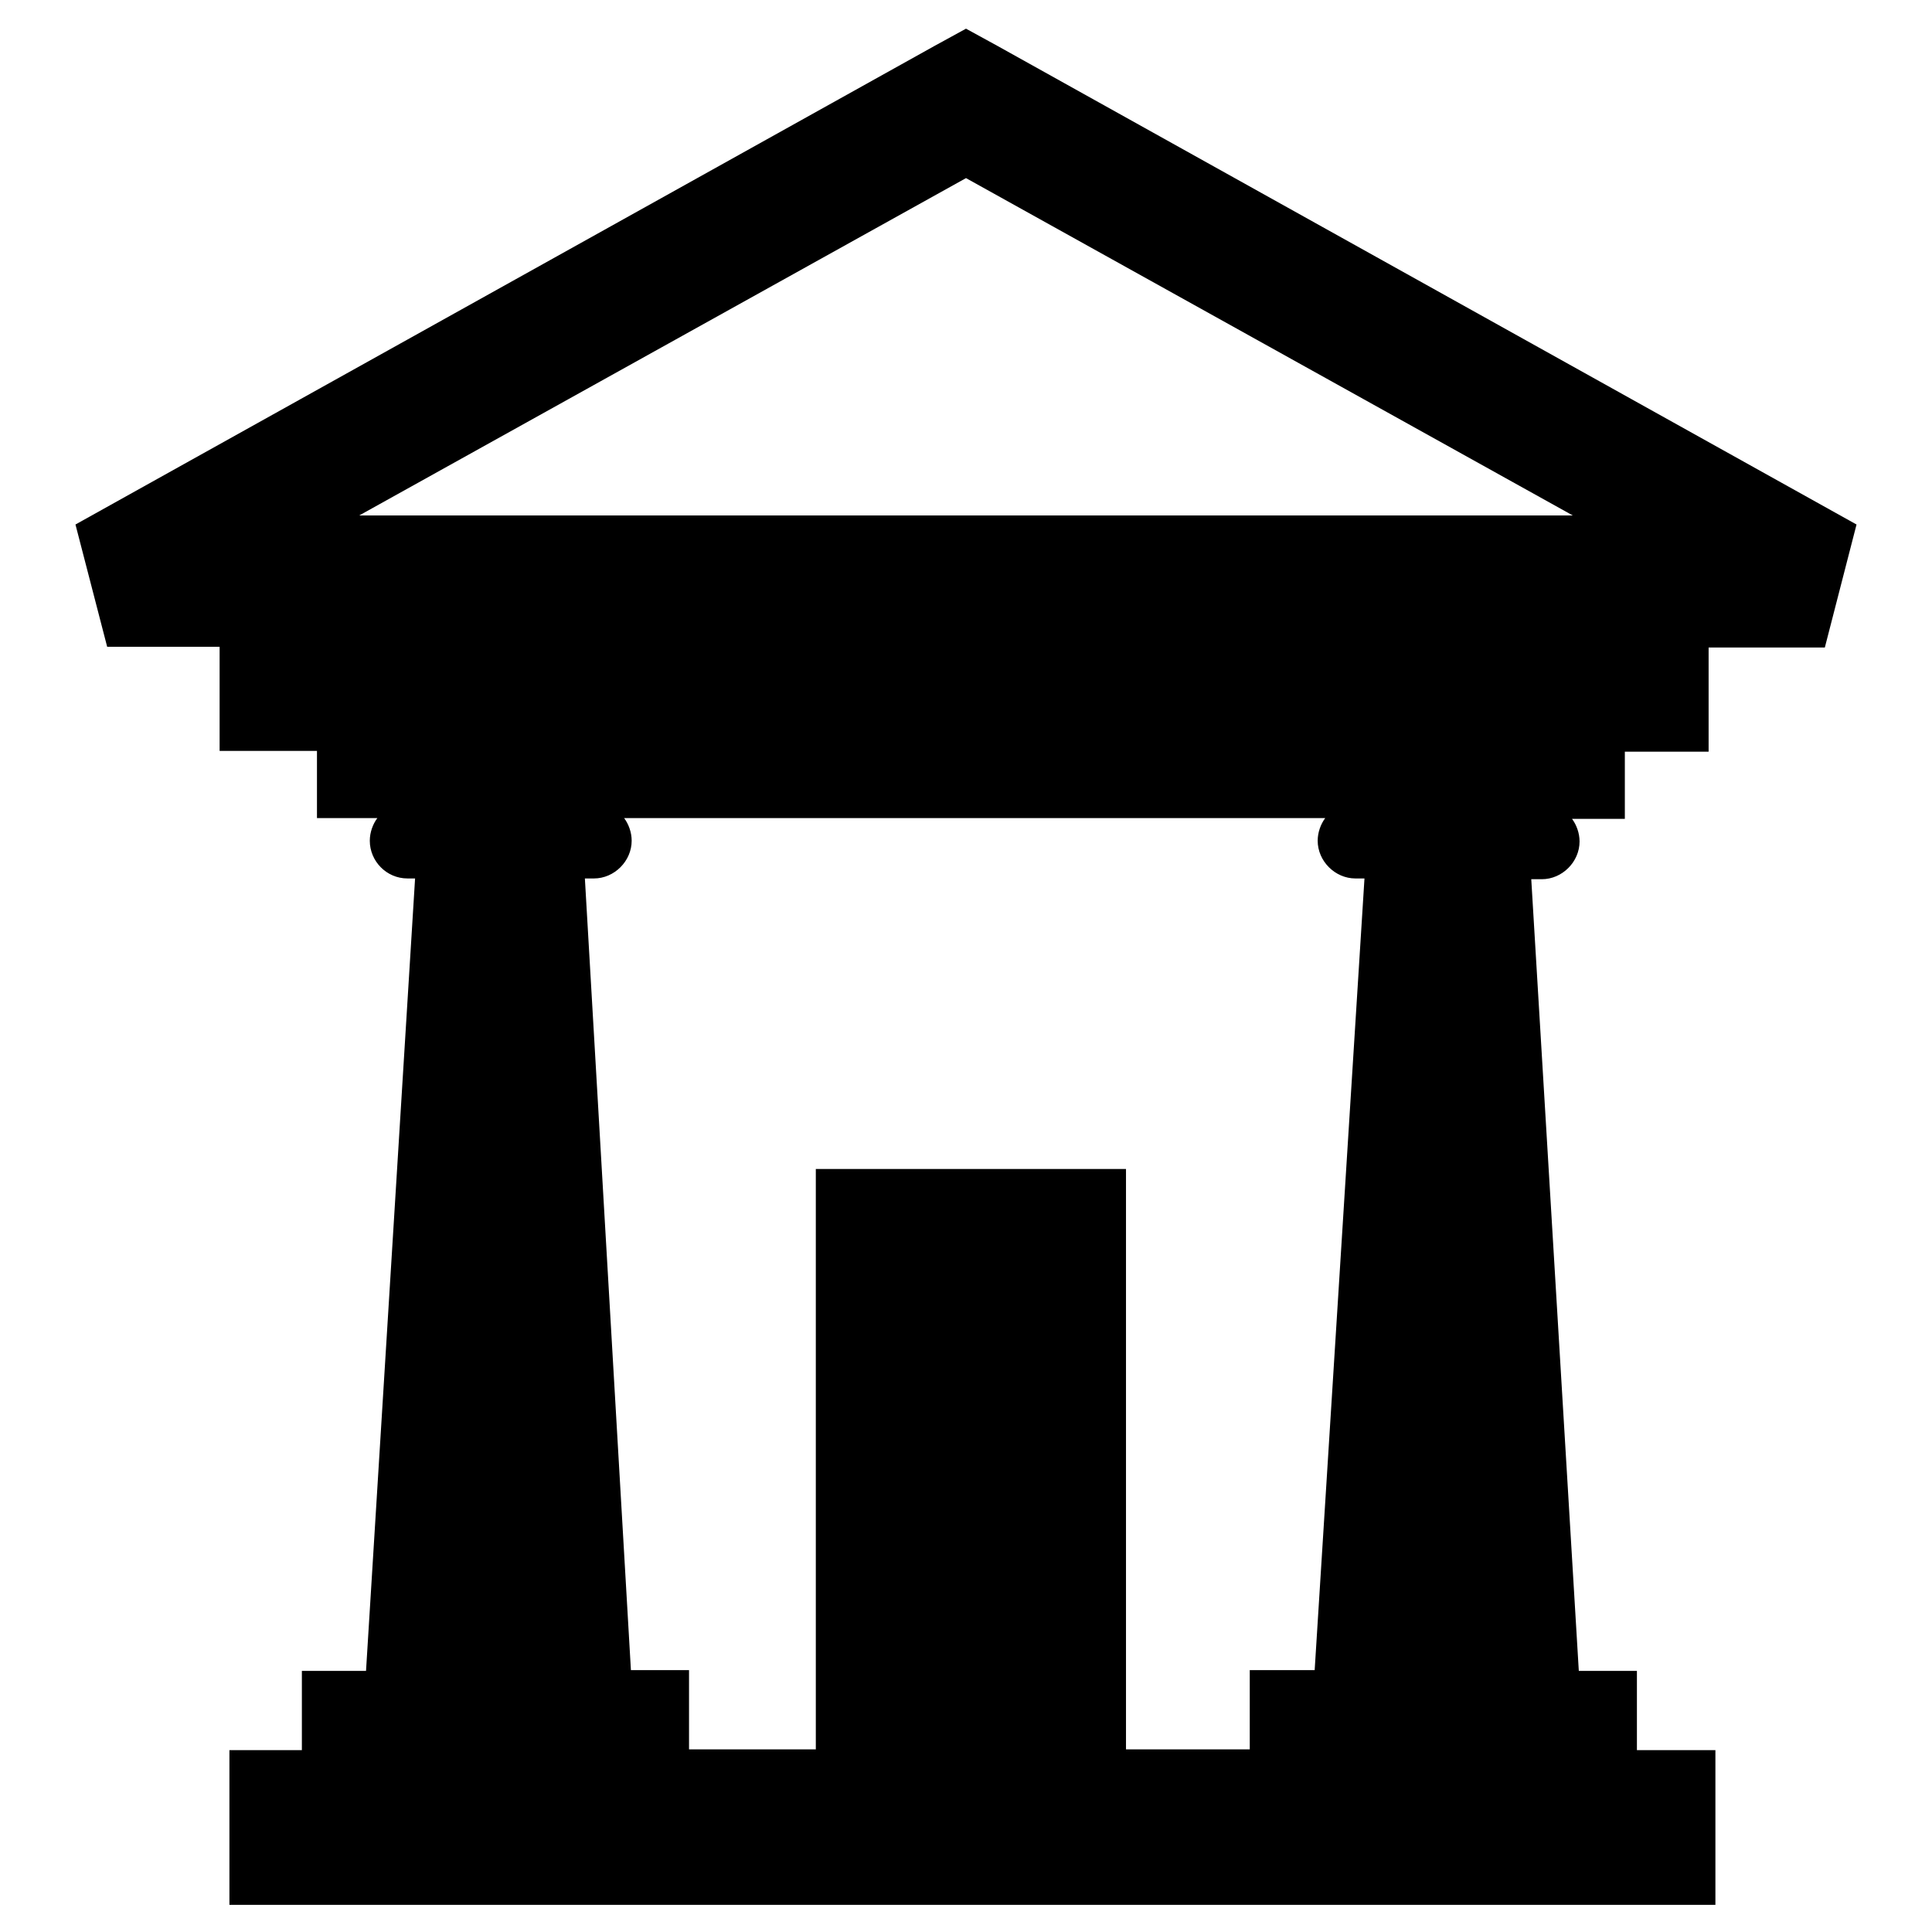 <?xml version="1.0" encoding="utf-8"?>
<!-- Svg Vector Icons : http://www.onlinewebfonts.com/icon -->
<!DOCTYPE svg PUBLIC "-//W3C//DTD SVG 1.1//EN" "http://www.w3.org/Graphics/SVG/1.1/DTD/svg11.dtd">
<svg version="1.1" xmlns="http://www.w3.org/2000/svg" xmlns:xlink="http://www.w3.org/1999/xlink" x="0px" y="0px" viewBox="0 0 256 256" enable-background="new 0 0 256 256" xml:space="preserve">
<g><g><path fill="#000000" d="M77.5,116.4l6.1,104.9h7.7v10.5h16.8v-76.9h41.1v76.9h16.4v-10.5h8.6l6.6-104.9h-1.2c-2.7,0-5-2.3-5-5l0,0c0-1.1,0.4-2.2,1-3H82.7c0.6,0.8,1,1.9,1,3l0,0c0,2.7-2.3,5-5,5H77.5z M132.2,6.1l56.9,31.7L246,69.5l-4.2,16.3h-15.4v13.8h-11.1v8.9h-7c0.6,0.8,1,1.9,1,3l0,0c0,2.7-2.3,5-5,5h-1.4l6.3,104.9h7.7v10.5h10.4v20.5H30.4v-20.5H40v-10.5h8.5L55,116.4H54c-2.8,0-5-2.3-5-5l0,0c0-1.1,0.4-2.2,1-3H42v-8.9H29.1V85.7H14.2L10,69.5l56.9-31.7l56.9-31.7l4.2-2.3L132.2,6.1z M180.7,52.9L128,23.6L75.3,52.9L47.6,68.3H128h80.4L180.7,52.9z"/></g></g>
</svg>